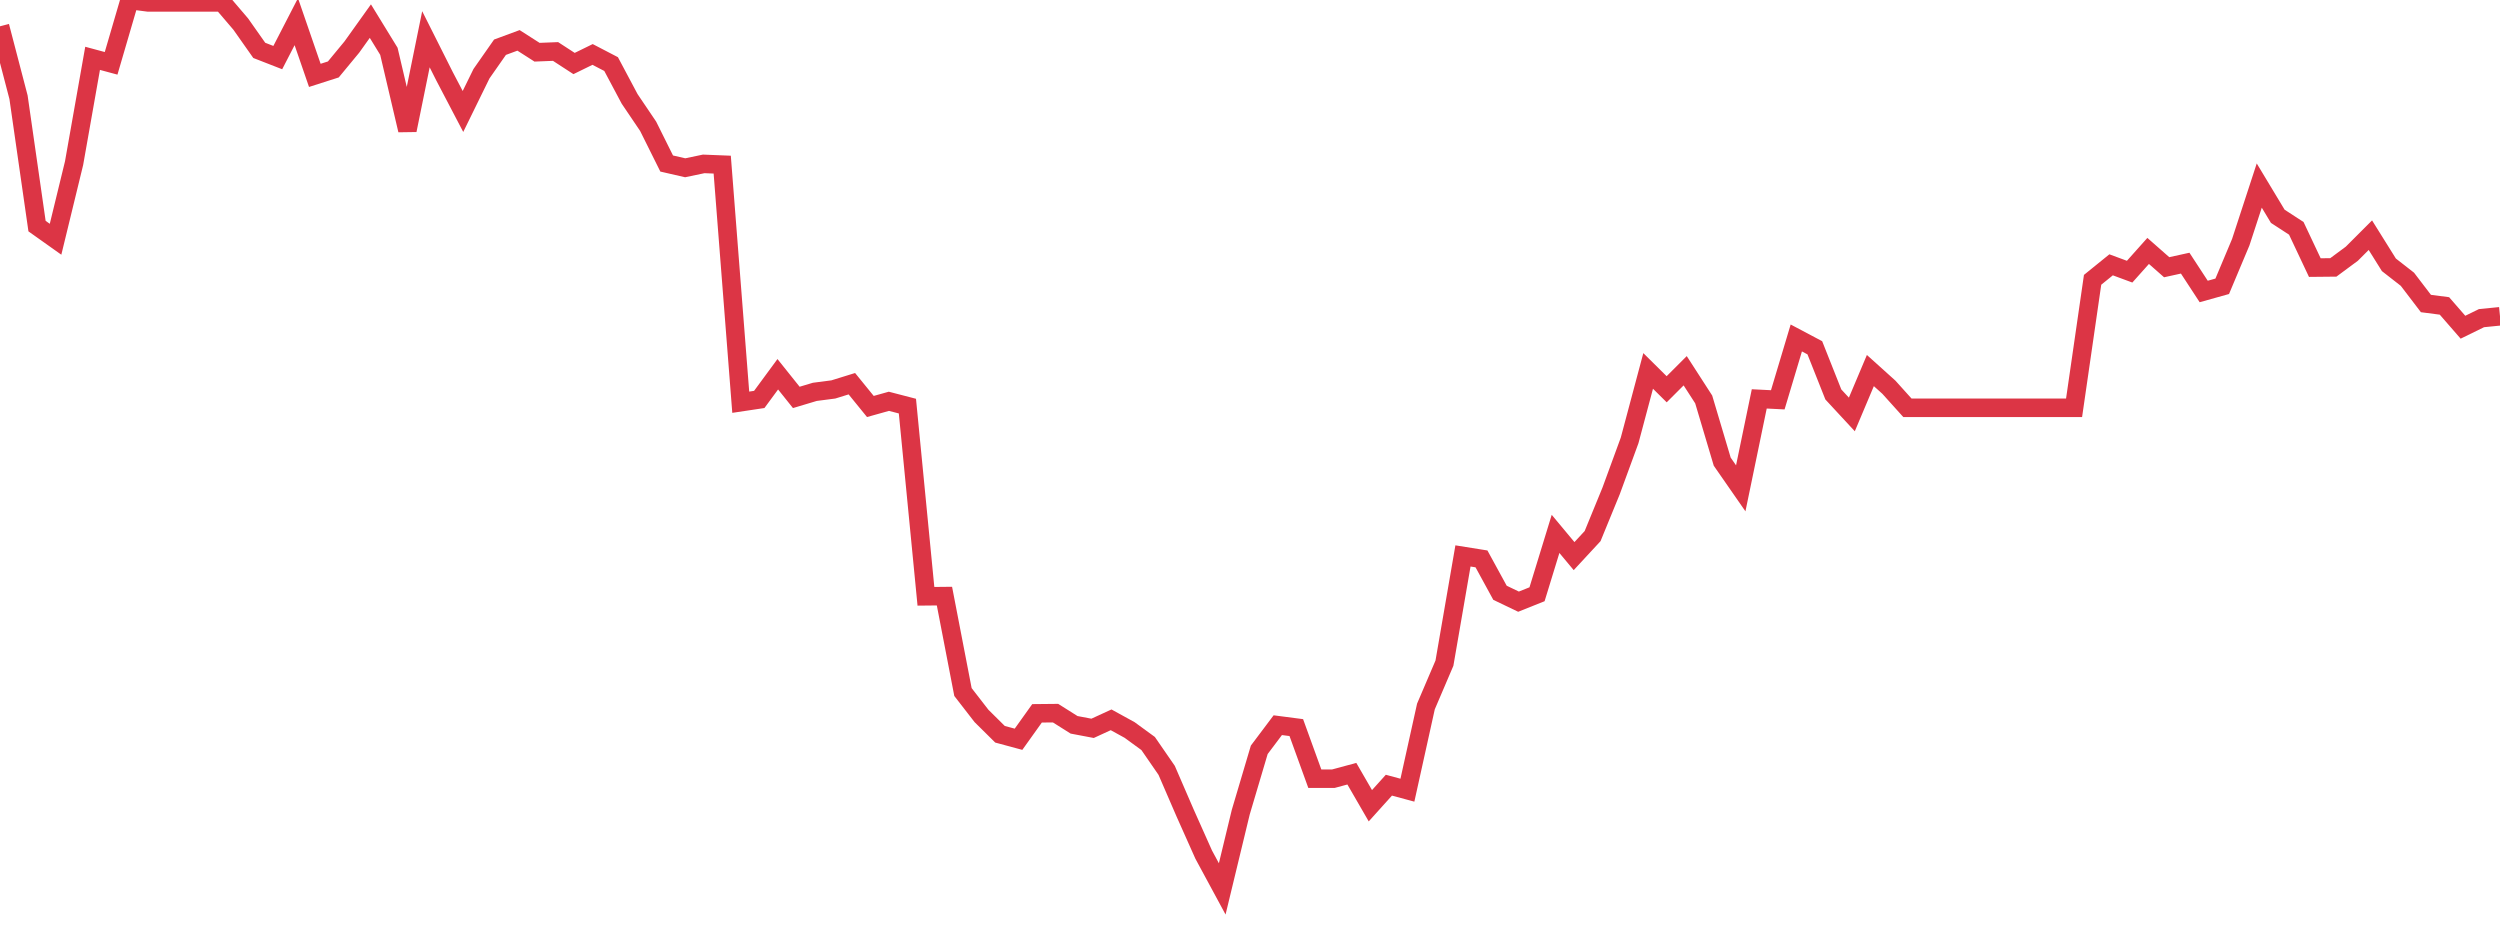 <?xml version="1.0" standalone="no"?>
<!DOCTYPE svg PUBLIC "-//W3C//DTD SVG 1.1//EN" "http://www.w3.org/Graphics/SVG/1.1/DTD/svg11.dtd">
<svg width="135" height="50" viewBox="0 0 135 50" preserveAspectRatio="none" class="sparkline" xmlns="http://www.w3.org/2000/svg"
xmlns:xlink="http://www.w3.org/1999/xlink"><path  class="sparkline--line" d="M 0 1.42 L 0 1.42 L 1 5.25 L 2 12.21 L 3 12.92 L 4 8.81 L 5 3.15 L 6 3.42 L 7 0 L 8 0.13 L 9 0.13 L 10 0.13 L 11 0.13 L 12 0.13 L 13 1.3 L 14 2.72 L 15 3.11 L 16 1.17 L 17 4.07 L 18 3.75 L 19 2.54 L 20 1.14 L 21 2.77 L 22 7.03 L 23 2.12 L 24 4.11 L 25 6.02 L 26 3.98 L 27 2.55 L 28 2.18 L 29 2.82 L 30 2.78 L 31 3.43 L 32 2.94 L 33 3.46 L 34 5.34 L 35 6.82 L 36 8.83 L 37 9.06 L 38 8.85 L 39 8.89 L 40 21.72 L 41 21.57 L 42 20.21 L 43 21.46 L 44 21.16 L 45 21.03 L 46 20.72 L 47 21.95 L 48 21.67 L 49 21.93 L 50 32.2 L 51 32.19 L 52 37.37 L 53 38.66 L 54 39.65 L 55 39.92 L 56 38.52 L 57 38.51 L 58 39.14 L 59 39.33 L 60 38.87 L 61 39.42 L 62 40.15 L 63 41.6 L 64 43.91 L 65 46.15 L 66 48 L 67 43.86 L 68 40.49 L 69 39.16 L 70 39.29 L 71 42.05 L 72 42.05 L 73 41.78 L 74 43.51 L 75 42.4 L 76 42.67 L 77 38.15 L 78 35.81 L 79 30.02 L 80 30.18 L 81 32.01 L 82 32.49 L 83 32.09 L 84 28.83 L 85 30.03 L 86 28.95 L 87 26.51 L 88 23.78 L 89 20.03 L 90 21.02 L 91 20.02 L 92 21.57 L 93 24.93 L 94 26.37 L 95 21.54 L 96 21.59 L 97 18.25 L 98 18.78 L 99 21.3 L 100 22.38 L 101 20.01 L 102 20.91 L 103 22.02 L 104 22.02 L 105 22.02 L 106 22.02 L 107 22.02 L 108 22.02 L 109 22.02 L 110 22.02 L 111 22.02 L 112 22.02 L 113 15.11 L 114 14.3 L 115 14.67 L 116 13.55 L 117 14.43 L 118 14.21 L 119 15.74 L 120 15.46 L 121 13.08 L 122 10.02 L 123 11.68 L 124 12.33 L 125 14.45 L 126 14.44 L 127 13.7 L 128 12.7 L 129 14.3 L 130 15.08 L 131 16.39 L 132 16.52 L 133 17.67 L 134 17.18 L 135 17.08" fill="none" stroke-width="1" stroke="#dc3545"></path></svg>